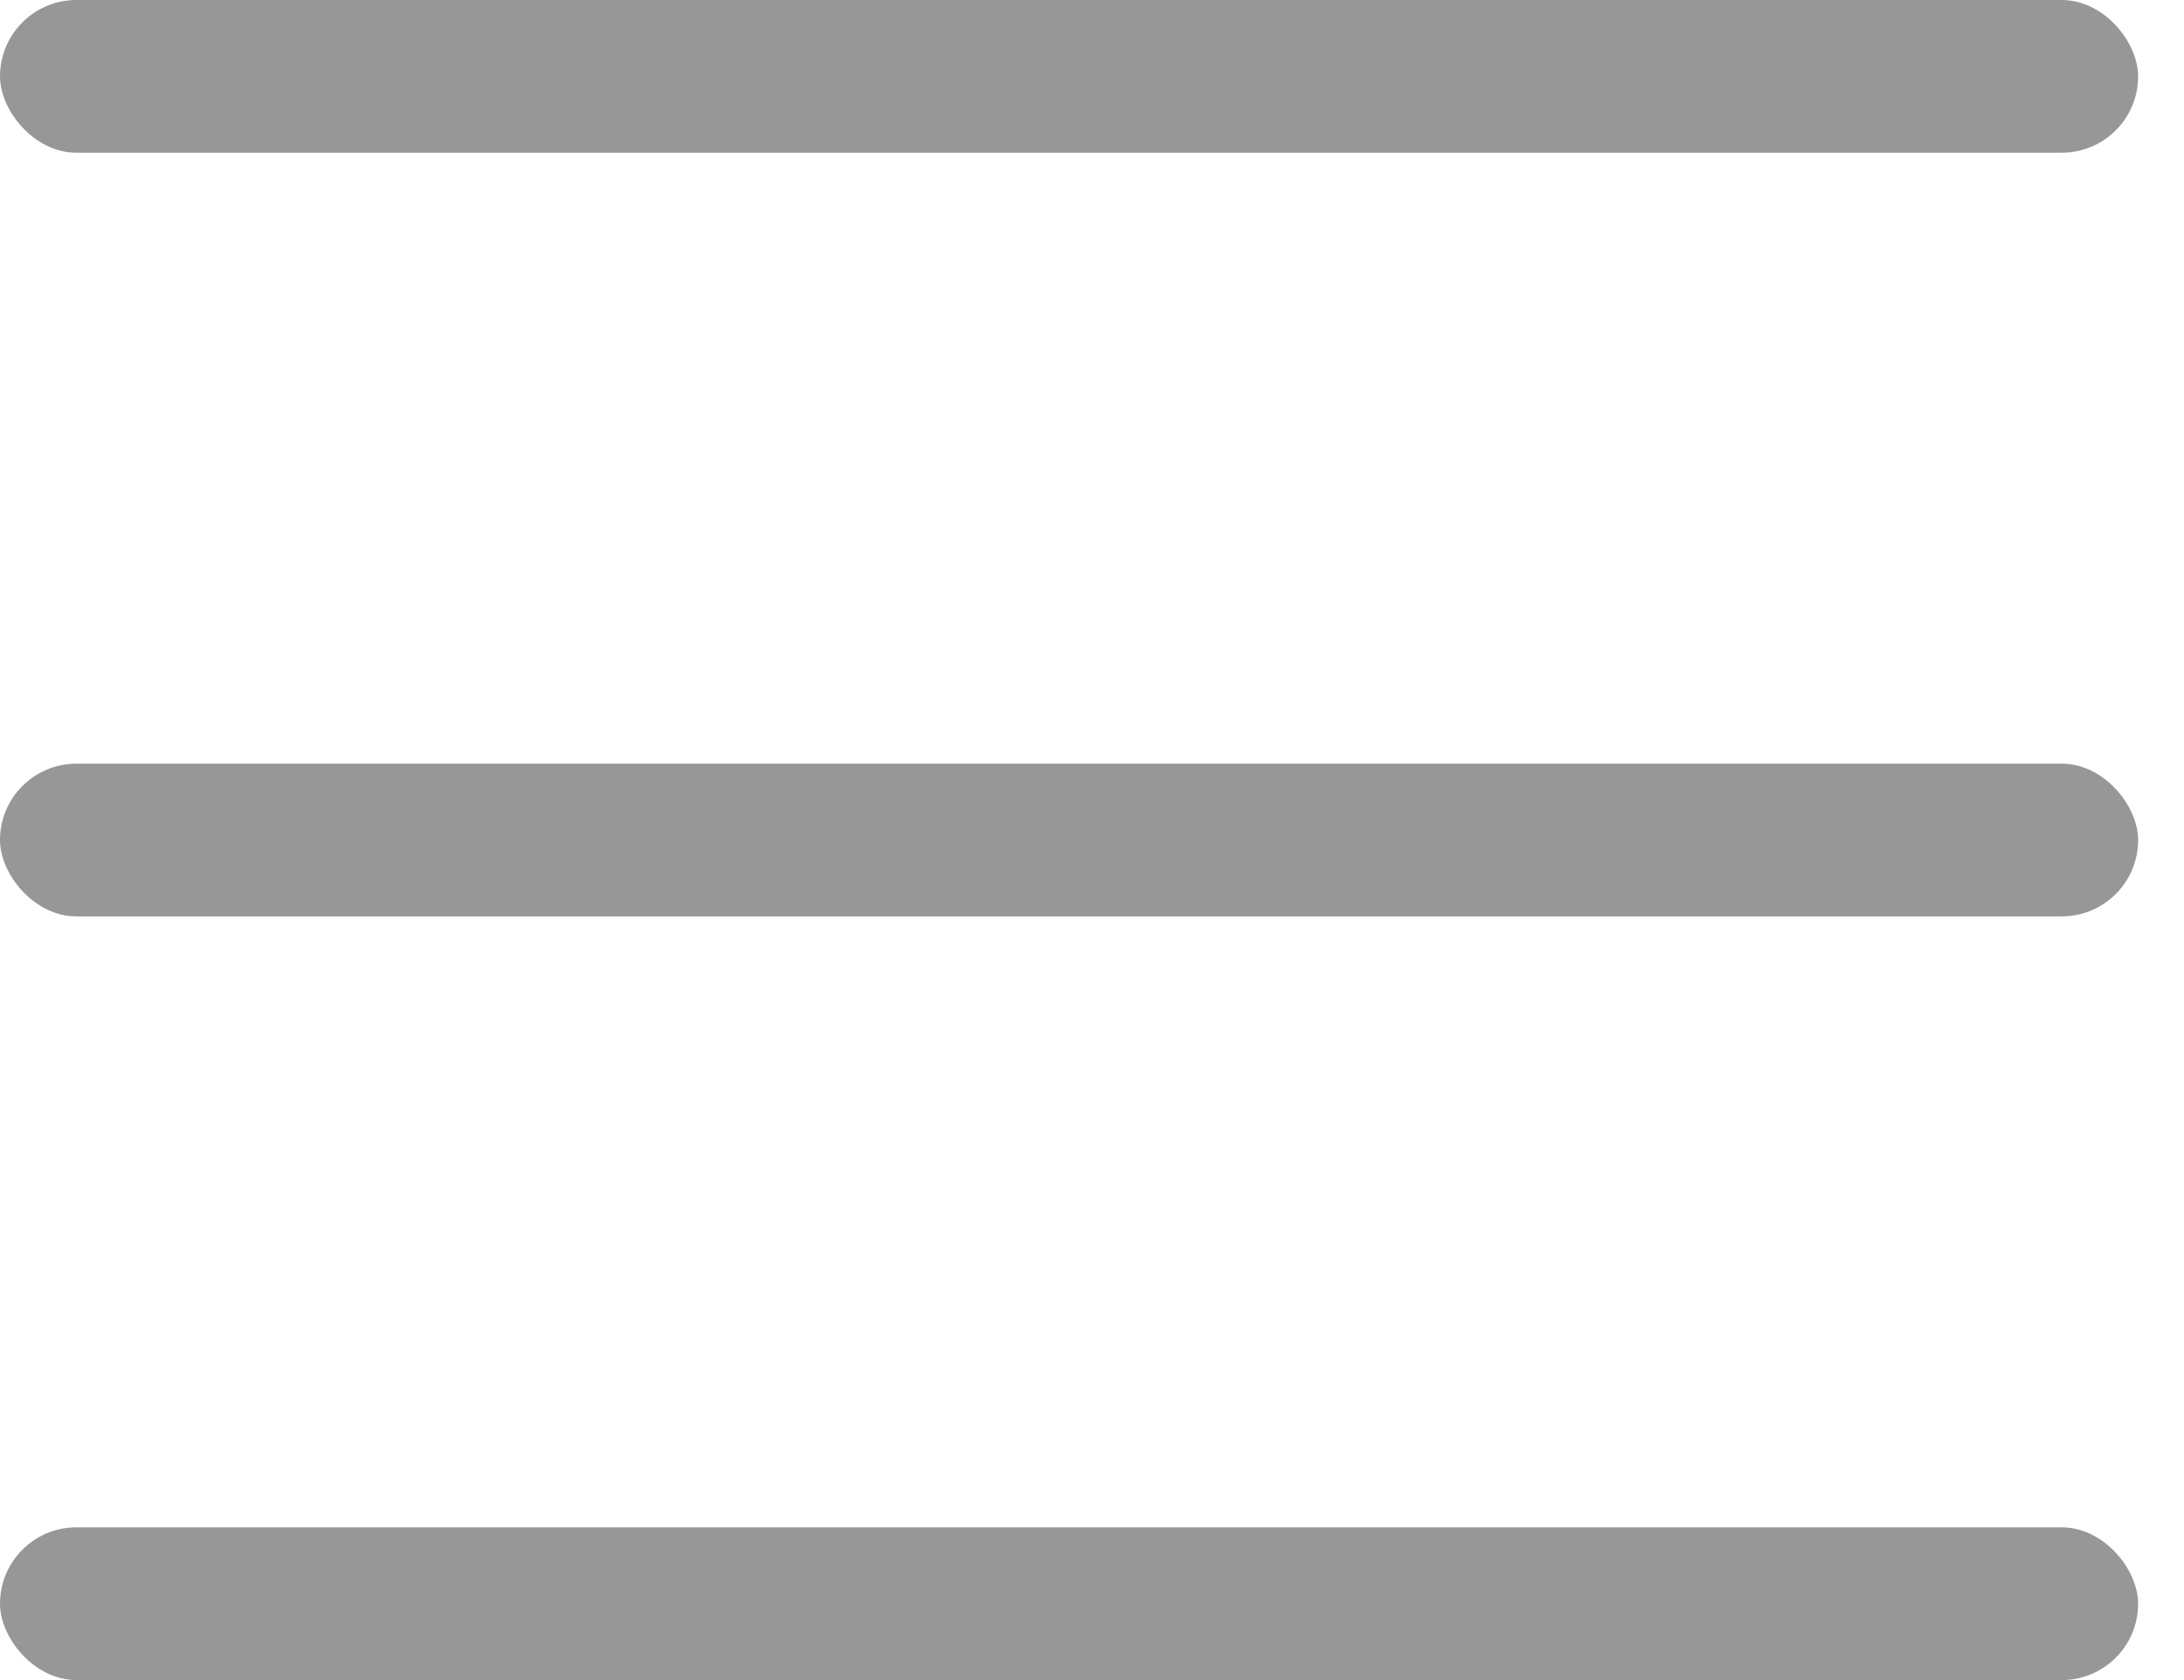 <svg fill="none" height="20" viewBox="0 0 26 20" width="26" xmlns="http://www.w3.org/2000/svg"><g fill="#979797"><rect height="1.818" rx=".909" width="25.454"/><rect height="1.818" rx=".909" width="25.454" y="9.091"/><rect height="1.818" rx=".909" width="25.454" y="18.182"/></g></svg>